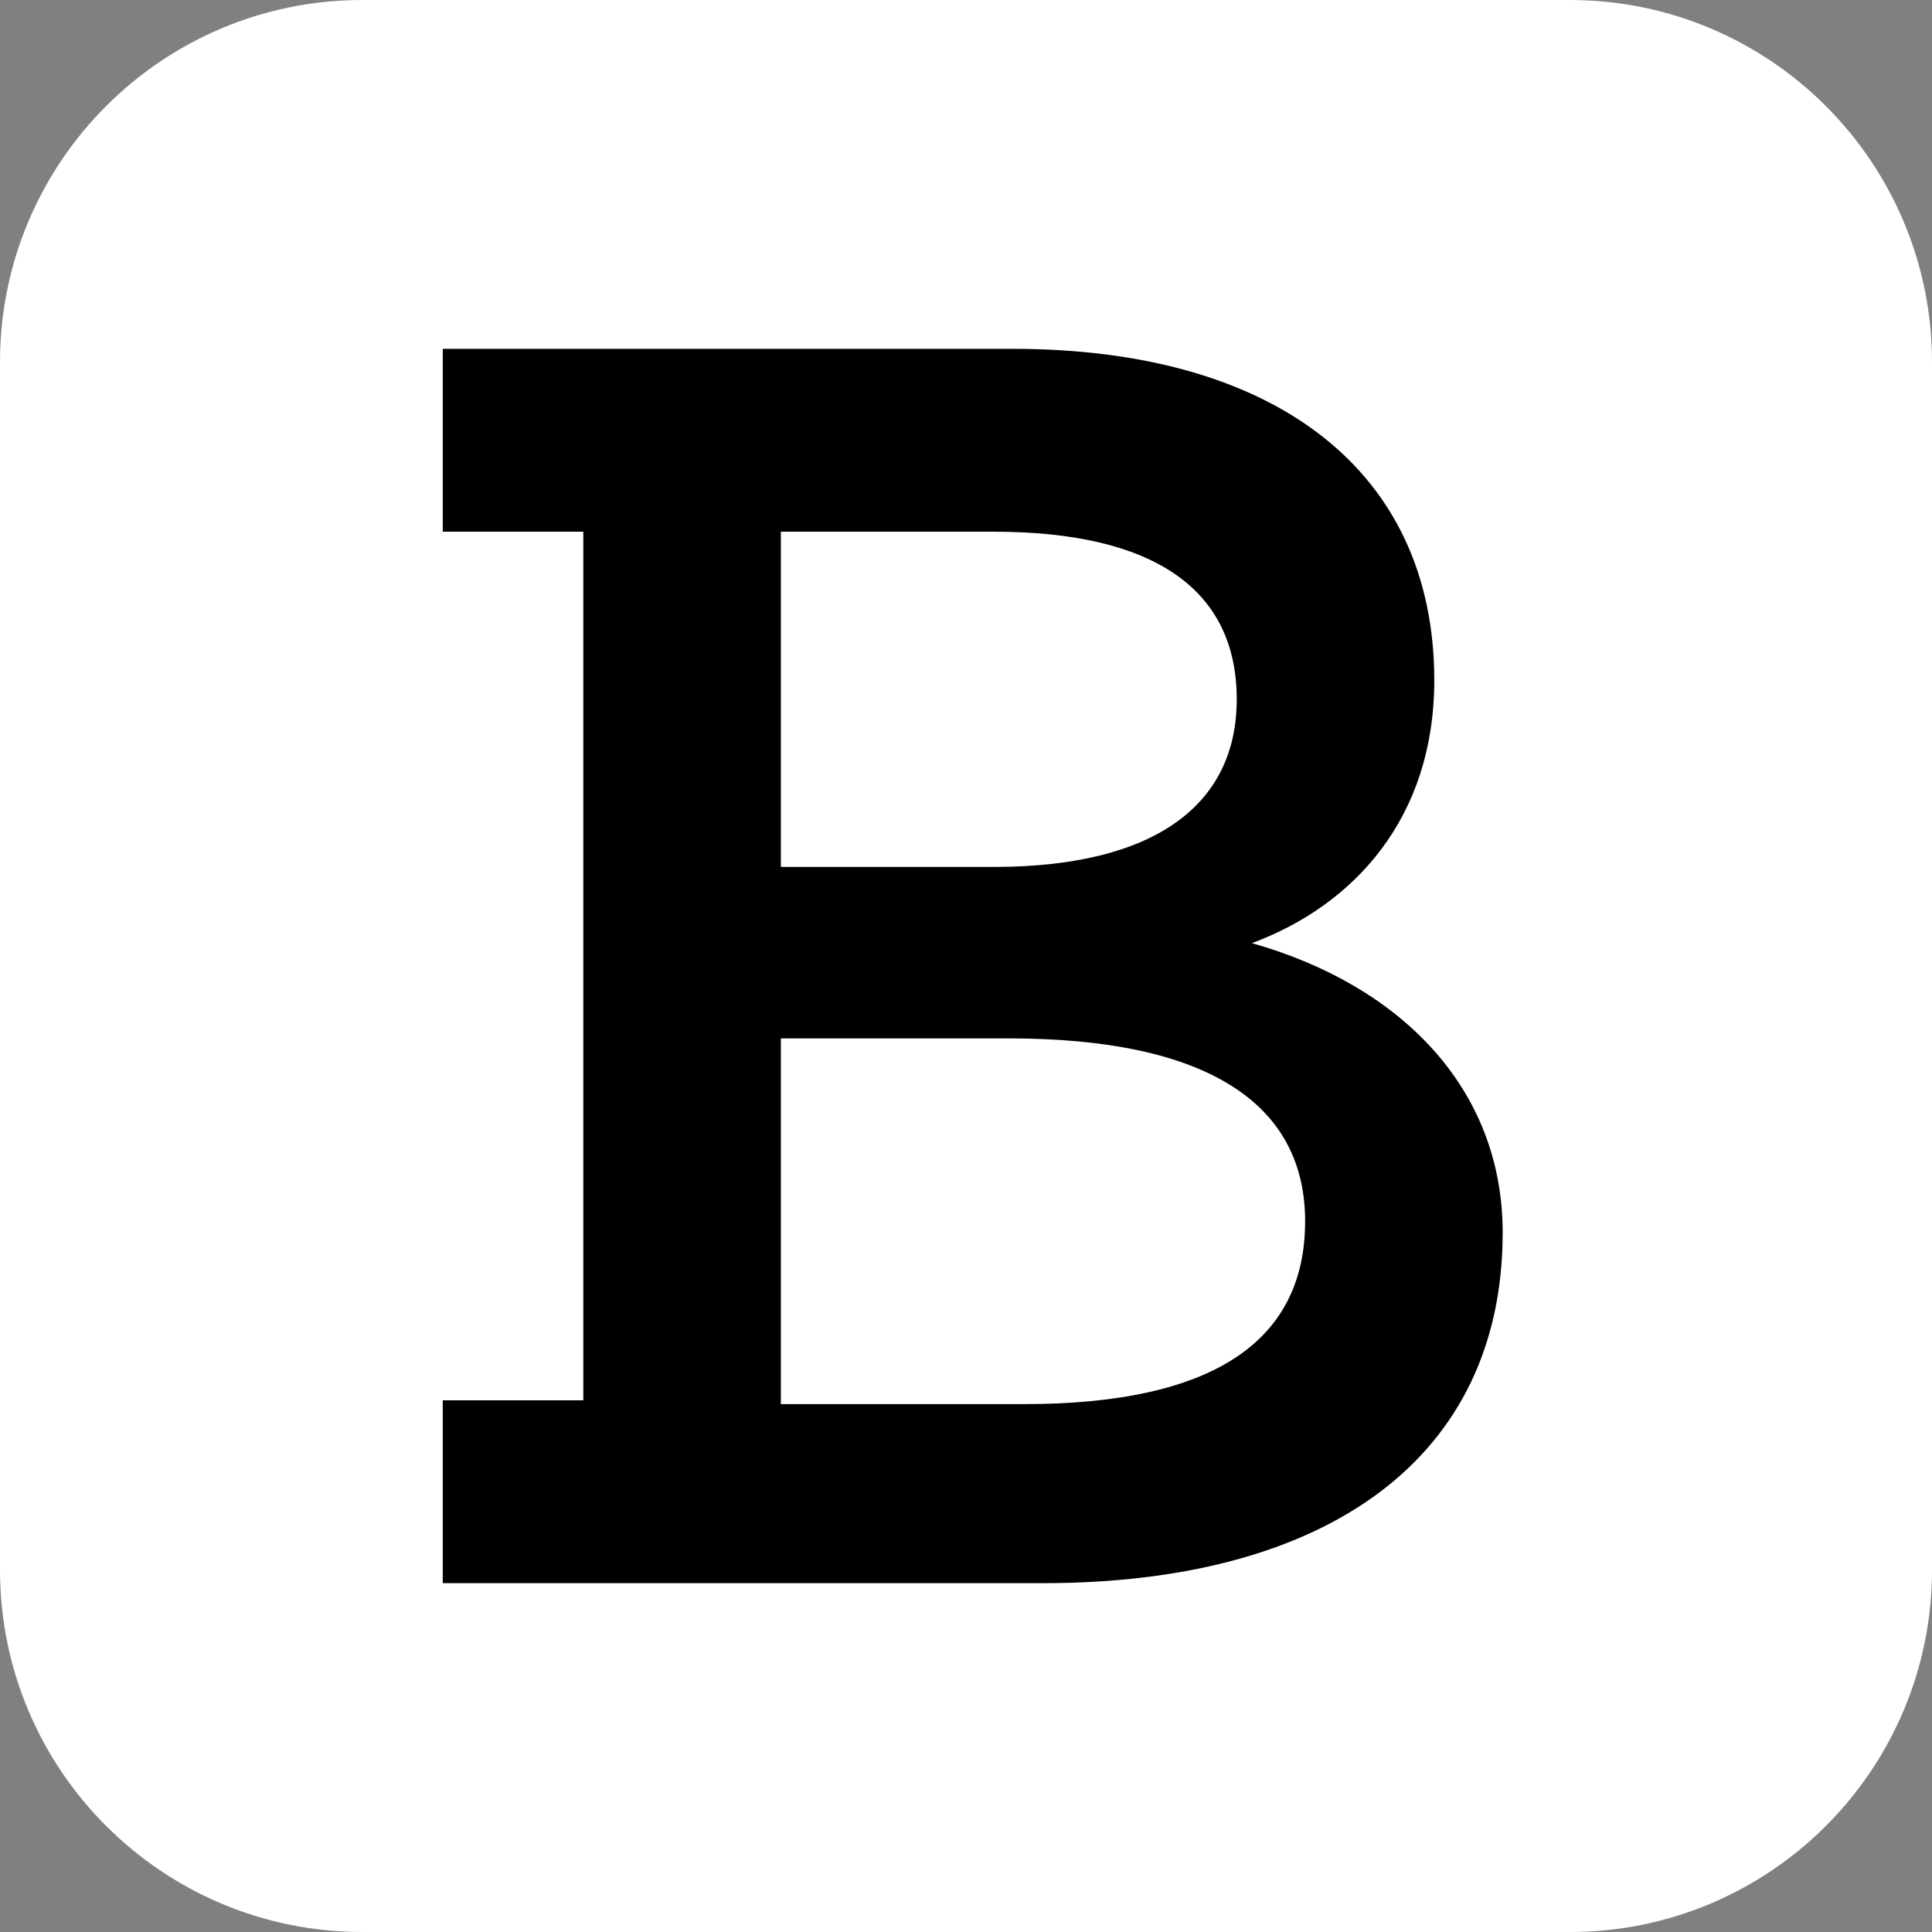 <svg width="144" height="144" viewBox="0 0 144 144" fill="none" xmlns="http://www.w3.org/2000/svg">
<rect x="0" y="0" width="144" height="144" fill="#808080" stroke="none"/>
<g clip-path="url(#clip0_4394_7609)">
<path d="M117 0H27C12.088 0 0 12.088 0 27V117C0 131.912 12.088 144 27 144H117C131.912 144 144 131.912 144 117V27C144 12.088 131.912 0 117 0Z" fill="white"/>
<path d="M33 118V104.37H43.477V39.63H33V26H75.473C95.011 26 106.903 35.086 106.903 50.704C106.903 60.926 100.957 67.457 93.312 70.296C104.355 73.42 112 81.086 112 91.877C112 108.63 98.975 118 77.738 118H33ZM58.201 39.63V64.617H74.057C85.95 64.617 92.179 60.074 92.179 52.123C92.179 43.889 85.95 39.63 74.057 39.63H58.201ZM58.201 104.654H76.323C90.197 104.654 97.276 100.111 97.276 91.025C97.276 82.222 89.914 77.395 75.19 77.395H58.201V104.654Z" fill="black"/>
</g>
<defs>
<clipPath id="clip0_4394_7609">
<rect width="144" height="144" fill="white"/>
</clipPath>
</defs>
</svg>
